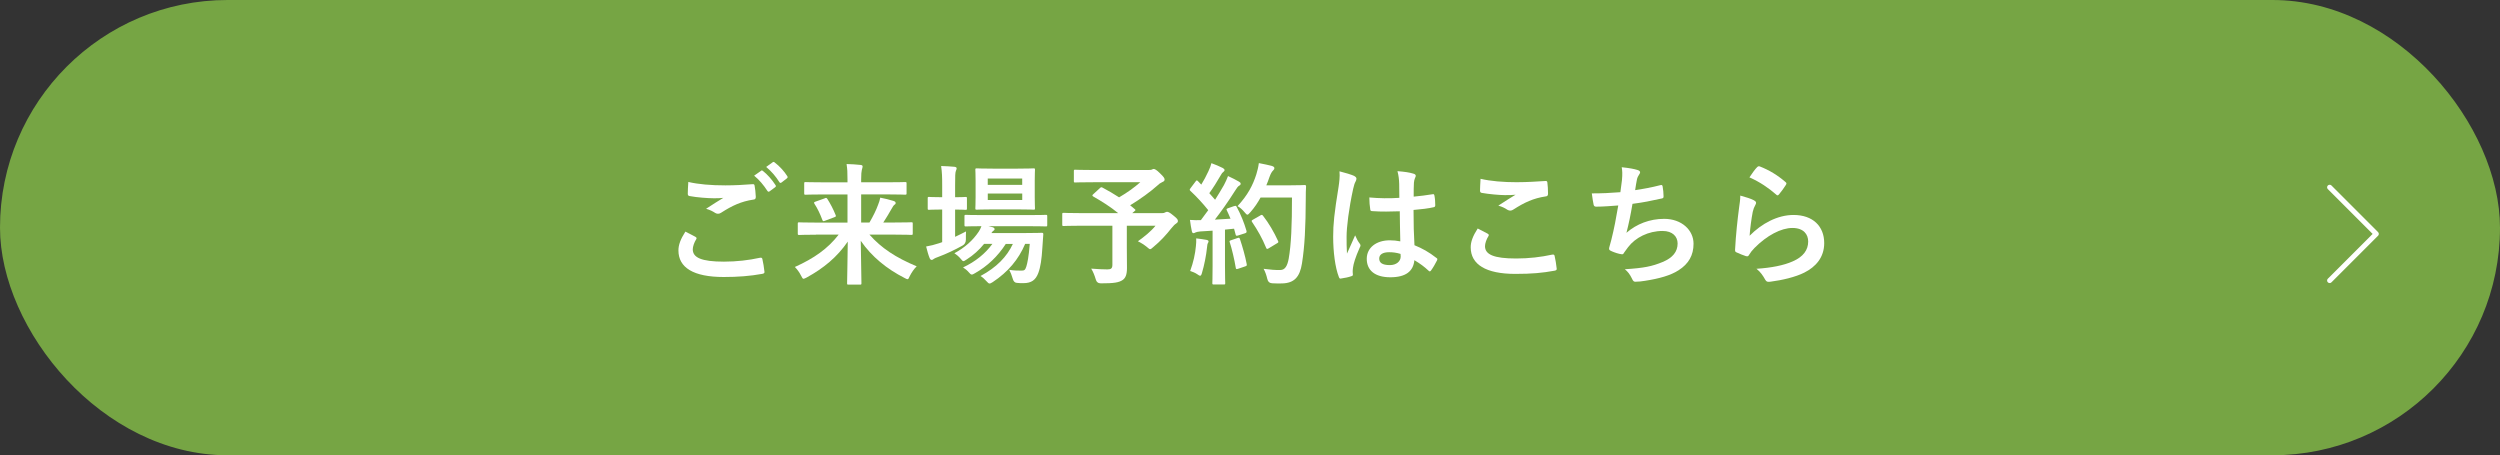 <?xml version="1.0" encoding="UTF-8"?>
<svg id="_レイヤー_1" data-name="レイヤー 1" xmlns="http://www.w3.org/2000/svg" viewBox="0 0 708.03 128.94">
  <rect x="0" y="0" width="708.03" height="128.94" fill="#333333" stroke="none"/>
  <defs>
    <style>
      .cls-1 {
        fill: #76a544;
      }

      .cls-1, .cls-2 {
        stroke-width: 0px;
      }

      .cls-3 {
        fill: none;
        stroke: #fff;
        stroke-linecap: round;
        stroke-linejoin: round;
        stroke-width: 1.45px;
      }

      .cls-2 {
        fill: #fff;
      }
    </style>
  </defs>
  <g>
    <rect class="cls-1" x="0" y="0" width="708.03" height="128.94" rx="64.47" ry="64.47"/>
    <g>
      <path class="cls-2" d="M196.98,67.1c.33.19.37.37.19.67-.56.86-.97,2.09-.97,2.83,0,2.35,2.42,3.5,8.83,3.5,3.61,0,7.04-.41,10.1-1.08.52-.11.71,0,.78.33.19.71.52,2.72.6,3.65.04.33-.19.48-.63.56-3.47.63-6.89.89-10.92.89-8.61,0-12.82-2.68-12.82-7.53,0-1.53.56-3.13,1.97-5.33.97.48,1.9.97,2.87,1.49ZM205.4,52.5c2.72,0,5.37-.15,7.75-.34.37-.04.52.11.56.41.15.86.3,1.9.34,3.17,0,.52-.19.75-.63.78-3.54.52-6.11,1.75-9.13,3.69-.3.22-.63.33-.93.33-.26,0-.52-.07-.78-.22-.75-.49-1.53-.89-2.61-1.19,1.94-1.27,3.58-2.31,4.88-3.09-.82.11-1.97.11-2.72.11-1.53,0-4.73-.22-6.86-.63-.33-.07-.48-.22-.48-.67,0-.89.07-1.97.15-3.32,2.83.67,6.41.97,10.47.97ZM215.54,48.36c.19-.15.33-.11.56.08,1.15.89,2.5,2.38,3.54,3.99.15.22.15.41-.11.6l-1.56,1.15c-.26.19-.45.15-.63-.11-1.12-1.71-2.31-3.13-3.76-4.32l1.97-1.38ZM218.85,45.94c.22-.15.33-.11.56.08,1.38,1.04,2.72,2.53,3.54,3.84.15.22.19.45-.11.67l-1.49,1.15c-.3.22-.49.11-.63-.11-1.01-1.6-2.2-3.02-3.73-4.29l1.86-1.34Z"/>
      <path class="cls-2" d="M231.08,66.47c-3.35,0-4.51.08-4.73.08-.37,0-.41-.04-.41-.45v-2.72c0-.37.04-.41.41-.41.22,0,1.38.07,4.73.07h8.94v-7.97h-6.86c-3.58,0-4.77.08-4.99.08-.37,0-.41-.04-.41-.41v-2.76c0-.37.04-.41.41-.41.22,0,1.42.07,4.99.07h6.86v-.78c0-2.16-.04-2.91-.26-4.4,1.34.04,2.72.11,4.02.26.37.04.52.22.52.37,0,.37-.15.71-.22,1.04-.11.48-.19,1.19-.19,2.68v.82h7.42c3.58,0,4.77-.07,4.99-.07.41,0,.45.04.45.41v2.76c0,.37-.04.41-.45.41-.22,0-1.42-.08-4.99-.08h-7.42v7.97h2.35c1.04-1.79,1.9-3.5,2.46-5.07.26-.67.49-1.31.6-1.98,1.23.22,2.68.6,3.76.93.45.15.6.34.6.6,0,.22-.11.37-.33.48-.22.15-.49.52-.93,1.34-.71,1.23-1.38,2.38-2.24,3.69h3.2c3.35,0,4.51-.07,4.73-.07.37,0,.41.04.41.41v2.72c0,.41-.04.45-.41.45-.22,0-1.38-.08-4.73-.08h-7.12c3.35,3.8,7.42,6.48,13.38,8.98-.75.71-1.42,1.71-1.94,2.72-.3.67-.41.93-.67.93-.19,0-.41-.15-.86-.37-4.96-2.53-9.28-6-12.37-10.51.07,5.4.19,10.62.19,12,0,.37-.04.41-.41.41h-3.24c-.37,0-.41-.04-.41-.41,0-1.45.15-6.52.19-11.78-3.02,4.4-6.82,7.53-11.63,10.17-.45.22-.71.37-.89.37-.26,0-.37-.26-.71-.89-.52-1.04-1.08-1.75-1.75-2.46,5.37-2.42,9.31-5.14,12.41-9.17h-6.45ZM233.57,56.15c.41-.15.52-.15.75.19.86,1.38,1.6,2.72,2.35,4.58.15.37.04.45-.37.6l-2.68,1.01c-.49.19-.56.15-.71-.22-.63-1.71-1.42-3.35-2.24-4.58-.22-.37-.15-.48.3-.63l2.61-.93Z"/>
      <path class="cls-2" d="M270.5,67.07c1.01-.48,2.05-.97,3.09-1.53-.04.63-.04,1.49-.04,2.31q0,1.19-.97,1.71c-2.16,1.19-4.47,2.31-6.86,3.2-.63.22-1.04.41-1.19.52-.22.19-.45.33-.67.33s-.37-.11-.56-.48c-.37-.89-.67-1.97-1.01-3.32,1.23-.22,2.35-.48,3.69-.93.26-.11.56-.19.86-.3v-9.24h-.3c-2.46,0-3.2.08-3.43.08-.33,0-.37-.04-.37-.41v-2.83c0-.37.04-.41.37-.41.22,0,.97.08,3.43.08h.3v-3.2c0-2.65-.04-3.8-.3-5.63,1.45.04,2.57.11,3.8.22.37.04.6.22.6.41,0,.26-.11.49-.22.75-.19.48-.22,1.42-.22,4.14v3.32c2.01,0,2.72-.08,2.94-.08.37,0,.41.04.41.41v2.83c0,.37-.04.41-.41.41-.22,0-.93-.08-2.94-.08v7.71ZM290.33,69.08c-1.86,4.4-4.84,7.94-9.17,10.81-.45.26-.67.41-.9.41-.26,0-.48-.22-.93-.71-.52-.6-1.08-1.08-1.64-1.42,4.58-2.46,7.45-5.44,9.17-9.09h-2.01c-2.31,3.58-5.25,6.33-8.68,8.27-.45.26-.71.41-.93.41-.3,0-.49-.22-.93-.71-.45-.52-.97-.93-1.56-1.31,3.5-1.64,6.3-3.91,8.31-6.67h-2.35c-1.38,1.71-3.09,3.24-4.92,4.4-.49.3-.71.49-.93.49s-.41-.22-.78-.67c-.52-.63-1.15-1.15-1.79-1.56,2.94-1.6,5.25-3.65,6.89-6.11.34-.48.56-1.01.78-1.56-3.06,0-4.21.07-4.4.07-.37,0-.41-.04-.41-.45v-2.42c0-.37.04-.41.41-.41.22,0,1.45.07,5.07.07h12.48c3.61,0,4.88-.07,5.07-.07.37,0,.41.04.41.41v2.42c0,.41-.04.45-.41.45-.19,0-1.45-.07-5.07-.07h-11.18l1.23.3c.33.11.52.34.52.49,0,.26-.11.37-.3.48-.19.15-.37.26-.6.67h9.73c3.17,0,4.25-.07,4.47-.07.41,0,.52.07.49.48l-.26,3.76c-.19,3.2-.52,5.48-1.15,7.15-.74,1.97-1.94,2.87-4.21,2.87-.71,0-1.23,0-1.9-.08q-.86-.07-1.15-1.23c-.26-.93-.6-1.75-.97-2.46,1.38.22,2.53.22,3.39.22s1.12-.11,1.45-1.16c.3-.97.67-2.65.97-6.41h-1.31ZM288.2,47.76c3.2,0,4.25-.08,4.51-.08.37,0,.41.04.41.41,0,.22-.07,1.12-.07,3.17v4.51c0,2.12.07,2.98.07,3.2,0,.37-.04.41-.41.41-.26,0-1.3-.08-4.51-.08h-7.01c-3.24,0-4.28.08-4.55.08-.37,0-.41-.04-.41-.41,0-.26.07-1.08.07-3.2v-4.51c0-2.05-.07-2.94-.07-3.17,0-.37.04-.41.41-.41.26,0,1.3.08,4.55.08h7.01ZM279.74,50.56v1.79h9.76v-1.79h-9.76ZM289.51,54.81h-9.76v1.83h9.76v-1.83Z"/>
      <path class="cls-2" d="M311.5,53.28c.3-.3.41-.3.74-.15,1.6.86,3.17,1.75,4.7,2.76,2.31-1.34,4.32-2.79,6-4.28h-13.3c-3.65,0-4.92.07-5.14.07-.34,0-.37-.04-.37-.41v-2.79c0-.37.04-.41.37-.41.22,0,1.49.08,5.14.08h15.61c.48,0,.78-.04.97-.11.22-.11.33-.19.52-.19.3,0,.82.26,1.75,1.19,1.12,1.08,1.34,1.42,1.34,1.83,0,.34-.22.52-.67.71-.56.26-.93.52-1.38.97-1.9,1.71-4.92,3.91-7.71,5.59l1.3,1.08c.3.26.3.3-.11.63l-.6.52h8.42c.48,0,.67-.08.86-.19s.41-.19.56-.19c.3,0,.67.08,1.86,1.08,1.16.93,1.23,1.15,1.23,1.56,0,.3-.15.45-.52.71-.37.22-.71.56-1.38,1.38-1.45,1.83-3.02,3.58-5.11,5.29-.41.37-.63.56-.86.56-.19,0-.41-.19-.89-.6-.71-.6-1.83-1.3-2.57-1.64,1.86-1.3,3.84-2.94,4.99-4.4h-8.12v6.19c0,2.72.04,4.43.04,5.81,0,1.83-.41,2.79-1.19,3.35-1.08.74-2.46.97-6.22.97q-1.15,0-1.45-1.19c-.3-1.04-.75-2.16-1.27-2.98,1.9.15,3.43.22,4.58.22,1.08,0,1.42-.3,1.42-1.34v-11.03h-9.09c-3.32,0-4.47.08-4.7.08-.37,0-.41-.04-.41-.41v-2.91c0-.37.04-.41.41-.41.22,0,1.38.08,4.7.08h10.73c-2.24-1.83-4.58-3.28-7.04-4.7-.19-.11-.26-.19-.26-.3s.07-.22.26-.37l1.86-1.71Z"/>
      <path class="cls-2" d="M349.54,58.38c.45-.15.52-.11.71.22,1.19,2.2,2.12,4.55,2.76,6.74.11.41.04.6-.45.74l-1.98.63c-.41.11-.56.08-.63-.26l-.45-1.68c-.86.11-1.71.19-2.57.26v10.25c0,3.43.07,4.69.07,4.88,0,.37-.04.41-.41.41h-2.83c-.37,0-.41-.04-.41-.41,0-.22.07-1.45.07-4.88v-9.95l-3.5.22c-.63.04-1.15.19-1.38.3-.19.11-.34.19-.56.19-.26,0-.37-.26-.45-.63-.19-.89-.34-1.75-.52-3.13,1.12.07,2.12.11,3.09.07l2.09-2.83c-1.53-1.9-3.2-3.73-5.03-5.44-.15-.15-.22-.22-.22-.34s.11-.26.26-.48l1.38-1.83c.15-.22.26-.34.37-.34s.19.08.34.22l.93.97c.74-1.23,1.38-2.38,2.01-3.76.49-1.01.67-1.6.86-2.31,1.01.37,2.31.89,3.24,1.38.33.19.48.37.48.6,0,.19-.15.34-.33.49-.3.22-.45.41-.71.89-1.19,2.05-2.12,3.54-3.28,5.14.56.63,1.12,1.23,1.64,1.86.86-1.34,1.68-2.72,2.5-4.14.45-.82.86-1.75,1.16-2.57,1.12.52,2.27,1.08,3.13,1.6.33.19.45.34.45.56,0,.26-.11.41-.41.56-.37.22-.67.63-1.23,1.53-1.9,3.02-3.95,5.89-5.66,8.09,1.45-.07,2.98-.15,4.43-.26-.34-.82-.67-1.6-1.04-2.35-.19-.37-.11-.45.37-.63l1.71-.6ZM338.7,69.6c.08-.71.11-1.27.08-2.09,1.12.15,2.12.26,2.87.41.45.08.63.26.63.45s-.11.33-.22.56c-.11.15-.15.6-.22,1.19-.22,2.16-.78,5.03-1.42,7.15-.15.56-.3.82-.52.82-.19,0-.45-.15-.86-.45-.52-.37-1.45-.74-1.97-.89.9-2.46,1.42-4.77,1.64-7.15ZM350.51,67.4c.45-.15.52-.07.67.34.67,2.01,1.49,4.81,1.9,7.04.07.41.04.52-.45.67l-1.98.67c-.56.19-.6.07-.67-.3-.37-2.27-1.12-5.44-1.68-7.15-.15-.41-.11-.49.33-.63l1.86-.63ZM357,55.96c-.78,1.42-1.71,2.83-2.91,4.17-.41.45-.6.67-.82.67-.19,0-.41-.22-.78-.67-.67-.82-1.34-1.38-2.01-1.75,2.91-3.13,4.36-5.96,5.33-9.02.3-.97.56-2.01.71-3.17,1.42.26,2.87.6,3.61.78.48.15.78.34.78.6,0,.3-.04.41-.37.74-.3.26-.67.86-1.04,1.9-.26.74-.52,1.53-.86,2.27h7.04c2.68,0,3.54-.08,3.76-.08.37,0,.45.08.45.45-.08,1.04-.08,2.05-.08,3.09-.04,8.57-.3,13.75-1.08,18.67-.6,3.8-2.16,5.59-5.66,5.66-.78,0-1.83.04-2.79-.04q-1.12-.07-1.38-1.27c-.22-1.01-.63-2.12-1.04-2.83,2.01.26,3.28.37,4.73.34,1.38,0,2.01-1.23,2.38-3.2.71-4.02.93-9.58.93-17.33h-8.9ZM356.96,60.99c.41-.22.52-.15.74.11,1.64,2.09,3.13,4.66,4.25,7.12.19.37.11.48-.33.71l-2.35,1.42c-.41.26-.56.19-.71-.22-1.08-2.65-2.42-4.99-3.91-7.19-.26-.37-.26-.48.22-.74l2.09-1.19Z"/>
      <path class="cls-2" d="M383.6,49.89c.41.22.56.45.56.74,0,.26-.11.52-.26.82-.26.45-.41.97-.67,2.05-1.23,5.63-1.86,10.84-1.86,13.56,0,1.49,0,3.2.11,4.77.74-1.71,1.53-3.32,2.31-5.18.52,1.19.82,1.71,1.3,2.35.15.19.22.34.22.52s-.07.37-.22.6c-1.3,2.94-1.75,4.58-1.9,5.66-.15,1.04-.08,1.6-.04,1.97.04.26-.11.37-.45.48-.71.26-1.79.49-2.79.63-.41.11-.56.07-.74-.45-1.04-2.65-1.6-7.08-1.6-11.37,0-3.58.3-6.56,1.53-14.12.19-1.3.41-2.91.26-4.4,1.49.37,3.5.97,4.25,1.34ZM396.42,59.84c-2.53.08-5.14.15-7.68-.04-.48,0-.63-.11-.67-.49-.15-.89-.26-2.24-.26-3.39,2.79.26,5.7.3,8.5.11,0-1.34-.04-2.53-.04-3.91-.04-1.34-.15-2.31-.49-3.65,2.16.19,3.28.34,4.51.71.41.11.67.3.67.63,0,.19-.07.3-.22.63-.15.34-.26.82-.3,1.3-.07,1.27-.07,2.24-.07,3.95,1.75-.15,3.69-.41,5.29-.67.45-.11.52.04.6.45.15.67.22,1.86.22,2.65,0,.34-.15.52-.41.56-1.34.34-3.8.63-5.74.78,0,4.17.08,6.78.26,9.99,2.2.89,4.1,1.94,6.19,3.58.34.22.37.33.19.74-.49.97-1.08,2.01-1.71,2.87-.11.15-.22.22-.34.22s-.22-.08-.33-.19c-1.15-1.08-2.38-2.01-4.02-2.98-.3,3.13-2.42,4.84-6.82,4.84s-6.67-2.01-6.67-5.22,2.76-5.25,6.52-5.25c.97,0,2.09.11,2.98.3-.08-2.87-.11-5.59-.15-8.53ZM393.4,71.43c-1.75,0-2.79.63-2.79,1.79s.82,1.86,3.02,1.86c1.86,0,3.06-1.08,3.06-2.42,0-.26,0-.45-.04-.75-1.19-.37-2.2-.48-3.24-.48Z"/>
      <path class="cls-2" d="M421.35,66.21c.34.19.37.37.19.67-.56.86-.97,2.09-.97,2.83,0,2.35,2.42,3.5,8.83,3.5,3.61,0,7.04-.41,10.1-1.08.52-.11.71,0,.78.33.19.71.52,2.72.6,3.65.04.33-.19.48-.63.56-3.47.63-6.37.9-11.1.9-8.35,0-12.63-2.68-12.63-7.53,0-1.53.56-3.13,1.98-5.33.97.48,1.9.97,2.87,1.49ZM429.77,51.6c2.72,0,5.52-.19,7.9-.34.37-.04.52.11.56.41.11.86.19,1.9.19,3.17,0,.52-.19.75-.63.78-3.54.52-6.11,1.75-9.13,3.69-.3.22-.63.34-.93.34-.26,0-.52-.08-.78-.22-.74-.49-1.53-.9-2.61-1.19,1.94-1.27,3.58-2.31,4.88-3.09-.82.11-1.97.11-3.05.11-1.42,0-4.43-.26-6.52-.63-.34-.08-.49-.22-.49-.67,0-.89.08-1.97.15-3.32,2.83.67,6.41.97,10.47.97Z"/>
      <path class="cls-2" d="M459.36,50.97c.15-1.64.11-2.61-.07-3.61,2.12.22,3.5.48,4.47.78.48.15.74.37.74.67,0,.19-.15.45-.26.6-.26.34-.56.97-.63,1.38-.19,1.01-.34,1.75-.52,3.06,1.86-.26,4.92-.82,7.01-1.38.52-.15.71-.11.78.37.15.86.26,1.86.26,2.76,0,.41-.11.52-.45.6-3.2.71-5.22,1.12-8.35,1.53-.52,3.09-1.04,5.59-1.71,8.2,2.91-2.53,6.63-3.95,10.69-3.95,4.96,0,8.31,3.2,8.31,7.04,0,3.28-1.38,5.7-4.25,7.53-2.24,1.45-5.44,2.35-9.5,2.98-.93.15-1.83.26-2.76.26-.37,0-.63-.19-.93-.89-.6-1.23-1.15-1.94-2.01-2.65,5.44-.34,7.71-.82,10.69-2.05,2.87-1.19,4.25-2.91,4.25-5.25,0-1.94-1.42-3.54-4.25-3.54-4.02,0-7.71,1.86-9.8,4.62-.33.48-.71.93-1.04,1.42-.26.45-.37.6-.71.56-.82-.08-2.05-.49-2.79-.82-.6-.26-.82-.41-.82-.74,0-.15.04-.41.15-.75.19-.63.33-1.19.48-1.75.82-3.28,1.34-6.04,1.97-9.76-2.01.15-4.36.34-6.26.34-.41,0-.63-.19-.71-.52-.11-.45-.37-2.01-.52-3.24,2.91,0,5.22-.11,8.09-.34.19-1.3.34-2.53.45-3.43Z"/>
      <path class="cls-2" d="M496.74,56.75c.41.19.6.41.6.71,0,.19-.07.37-.19.56-.34.6-.6,1.27-.75,1.97-.37,1.9-.74,4.66-.89,6.78,3.43-3.47,7.9-5.89,12.45-5.89,5.44,0,8.68,3.17,8.68,7.97,0,4.06-2.42,6.74-5.63,8.35-2.5,1.27-6.33,2.16-9.54,2.57-.82.11-1.15.07-1.49-.48-.71-1.27-1.38-2.27-2.53-3.17,4.17-.26,7.75-.97,10.25-2.09,3.02-1.3,4.4-3.24,4.4-5.63,0-2.01-1.27-3.84-4.47-3.84s-7.23,2.12-10.73,5.66c-.67.67-1.15,1.3-1.6,2.05-.22.37-.37.37-.86.26-.86-.3-1.75-.63-2.53-1.01-.37-.15-.52-.22-.52-.74.22-4.32.71-8.72,1.15-12.04.15-1.12.33-2.09.33-3.35,1.45.41,3.02.86,3.88,1.34ZM497.67,47.32c.19-.19.41-.3.71-.19,2.76,1.08,5.07,2.5,7.3,4.43.19.15.26.26.26.41,0,.11-.07.26-.19.45-.48.78-1.27,1.86-1.9,2.61-.15.19-.3.3-.41.3-.15,0-.26-.07-.45-.26-2.09-1.83-4.58-3.54-7.53-4.84.89-1.34,1.6-2.31,2.2-2.91Z"/>
    </g>
  </g>
  <polyline class="cls-3" points="659.79 53.05 672.98 66.25 659.79 79.44"/>
</svg>